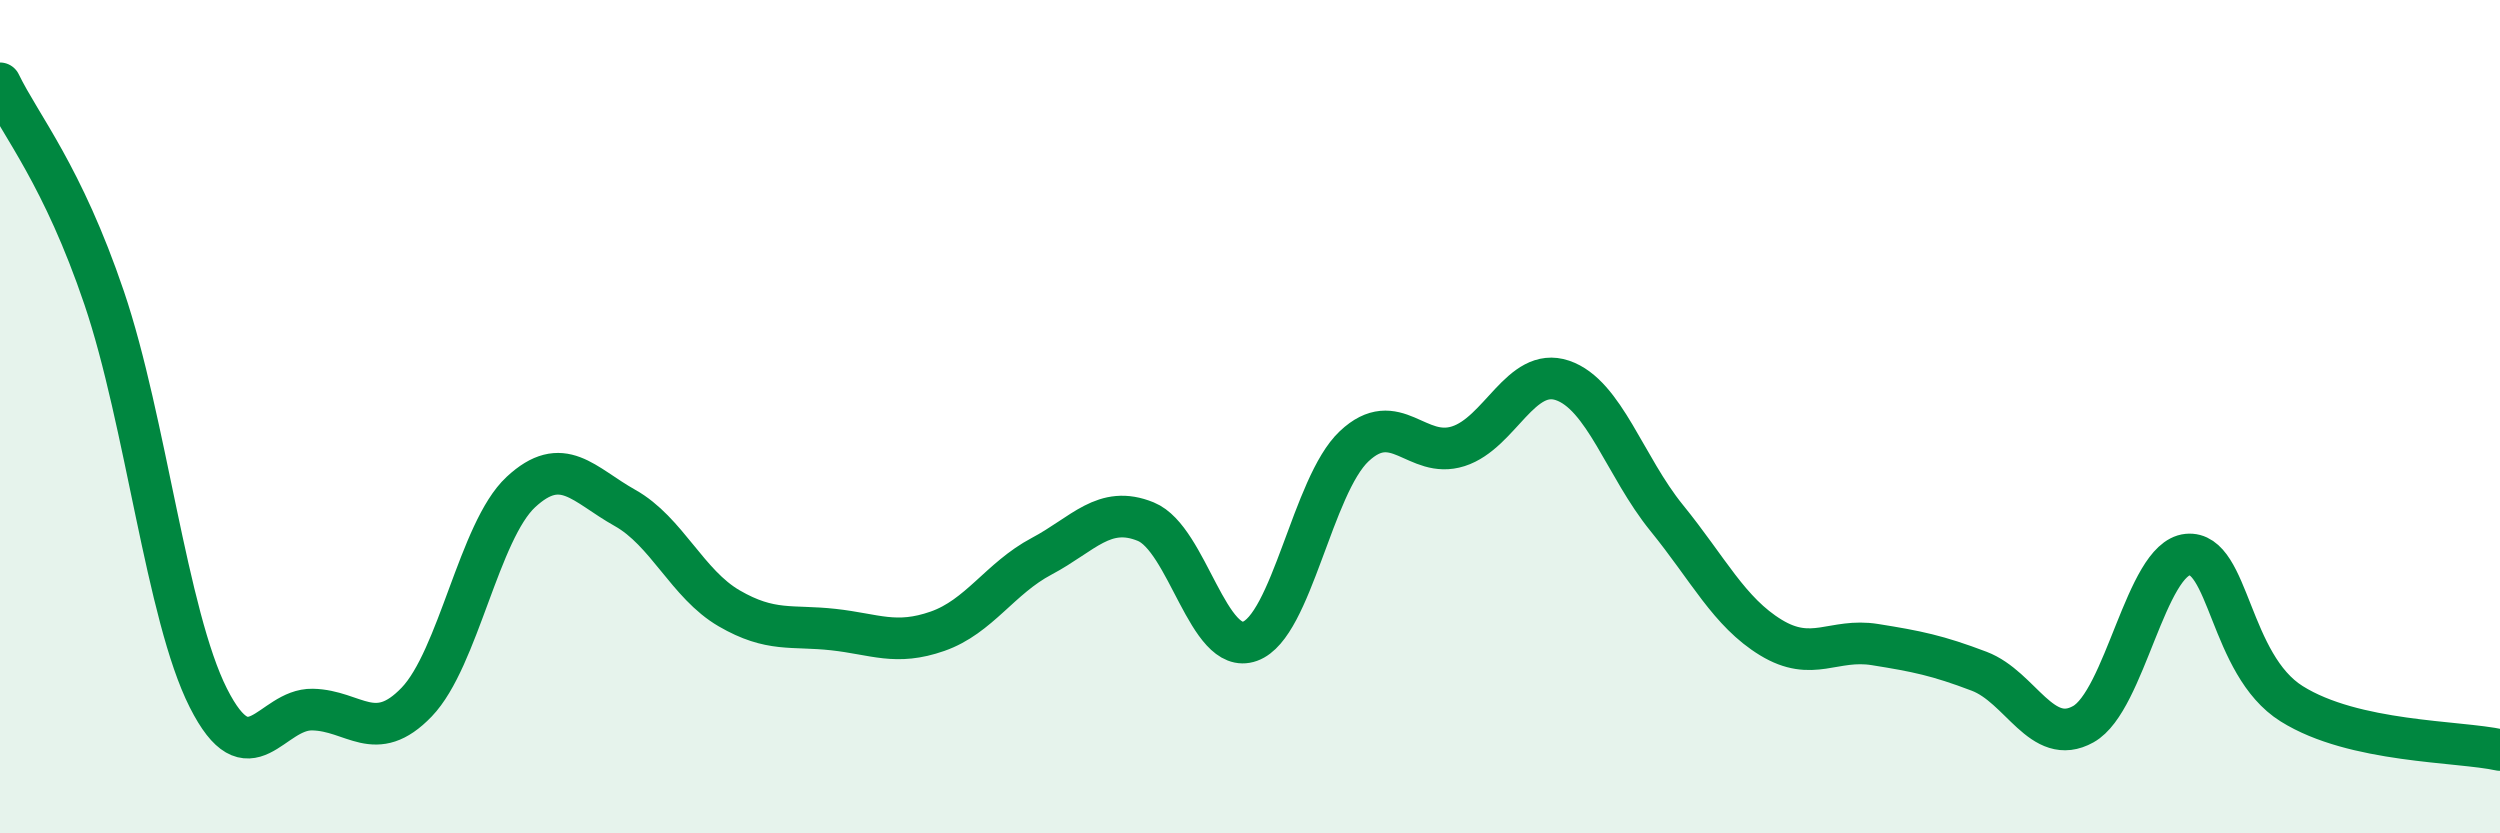 
    <svg width="60" height="20" viewBox="0 0 60 20" xmlns="http://www.w3.org/2000/svg">
      <path
        d="M 0,2 C 0.5,3.03 1.5,4.2 2.5,7.15 C 3.5,10.1 4,14.77 5,16.75 C 6,18.73 6.5,17.01 7.5,17.03 C 8.5,17.05 9,17.89 10,16.85 C 11,15.81 11.5,12.74 12.5,11.81 C 13.5,10.88 14,11.63 15,12.19 C 16,12.75 16.5,14.02 17.5,14.6 C 18.5,15.18 19,15 20,15.11 C 21,15.22 21.5,15.5 22.5,15.15 C 23.5,14.8 24,13.88 25,13.35 C 26,12.82 26.5,12.11 27.5,12.52 C 28.5,12.93 29,15.75 30,15.39 C 31,15.03 31.5,11.65 32.5,10.71 C 33.5,9.77 34,11.03 35,10.71 C 36,10.39 36.5,8.79 37.5,9.13 C 38.5,9.47 39,11.2 40,12.43 C 41,13.66 41.5,14.69 42.5,15.3 C 43.5,15.91 44,15.31 45,15.47 C 46,15.63 46.5,15.73 47.5,16.11 C 48.5,16.49 49,17.94 50,17.38 C 51,16.82 51.5,13.41 52.5,13.31 C 53.5,13.21 53.5,15.95 55,16.89 C 56.5,17.83 59,17.78 60,18L60 20L0 20Z"
        fill="#008740"
        opacity="0.1"
        stroke-linecap="round"
        stroke-linejoin="round"
      />
      <path
        d="M 0,2 C 0.5,3.03 1.5,4.2 2.5,7.15 C 3.5,10.1 4,14.77 5,16.75 C 6,18.73 6.5,17.01 7.5,17.03 C 8.5,17.05 9,17.89 10,16.85 C 11,15.81 11.5,12.74 12.5,11.81 C 13.5,10.88 14,11.63 15,12.19 C 16,12.75 16.5,14.02 17.5,14.6 C 18.5,15.18 19,15 20,15.11 C 21,15.22 21.5,15.5 22.5,15.15 C 23.5,14.8 24,13.88 25,13.35 C 26,12.82 26.5,12.11 27.5,12.52 C 28.5,12.93 29,15.75 30,15.39 C 31,15.03 31.5,11.65 32.5,10.71 C 33.5,9.77 34,11.03 35,10.71 C 36,10.39 36.5,8.79 37.5,9.13 C 38.5,9.47 39,11.2 40,12.43 C 41,13.66 41.5,14.69 42.5,15.3 C 43.5,15.91 44,15.31 45,15.47 C 46,15.63 46.5,15.73 47.5,16.11 C 48.5,16.49 49,17.94 50,17.38 C 51,16.82 51.5,13.41 52.5,13.31 C 53.5,13.21 53.5,15.95 55,16.89 C 56.5,17.83 59,17.78 60,18"
        stroke="#008740"
        stroke-width="1"
        fill="none"
        stroke-linecap="round"
        stroke-linejoin="round"
      />
    </svg>
  